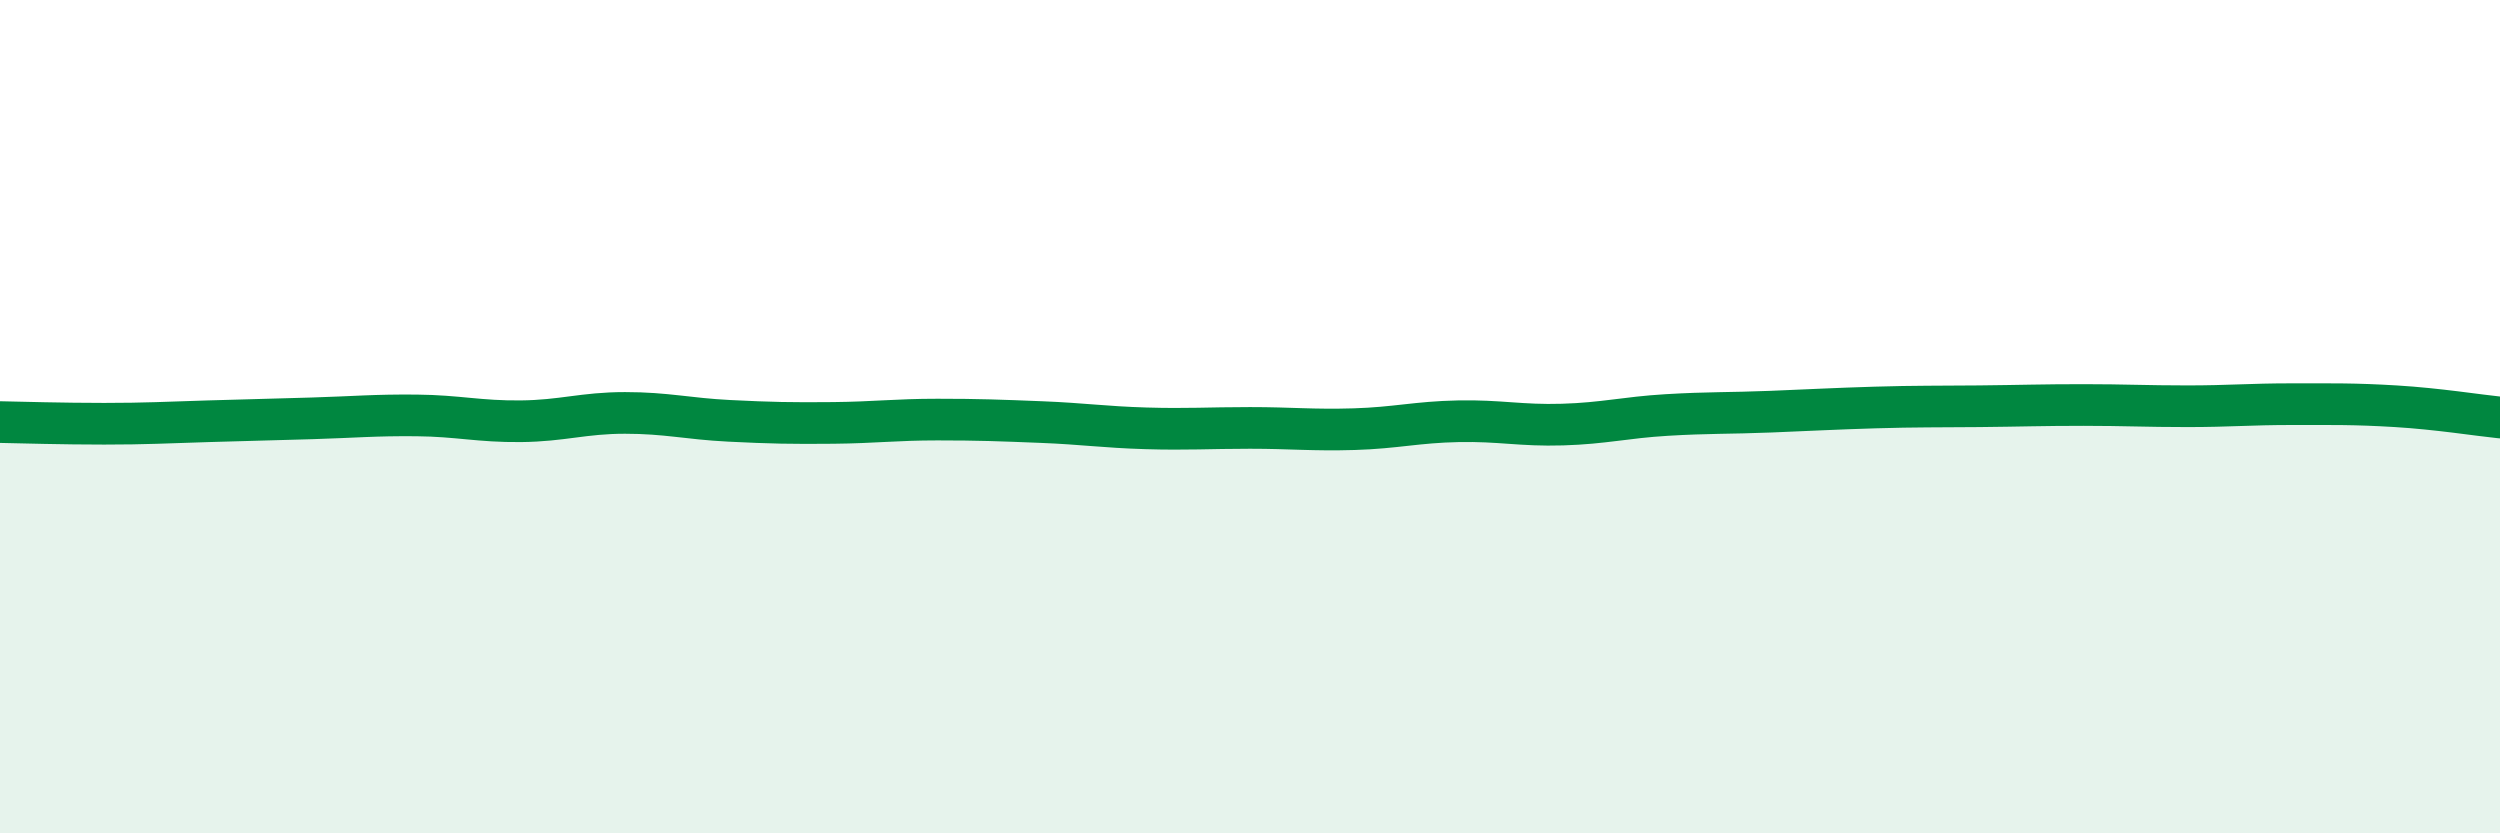
    <svg width="60" height="20" viewBox="0 0 60 20" xmlns="http://www.w3.org/2000/svg">
      <path
        d="M 0,10.13 C 0.5,10.14 1.5,10.17 2.5,10.17 C 3.5,10.17 4,10.14 5,10.11 C 6,10.08 6.5,10.07 7.5,10.04 C 8.5,10.01 9,9.96 10,9.97 C 11,9.98 11.5,10.12 12.5,10.11 C 13.5,10.1 14,9.91 15,9.91 C 16,9.91 16.5,10.05 17.5,10.1 C 18.5,10.15 19,10.16 20,10.15 C 21,10.14 21.5,10.07 22.5,10.07 C 23.5,10.07 24,10.09 25,10.13 C 26,10.17 26.5,10.25 27.5,10.28 C 28.5,10.31 29,10.27 30,10.27 C 31,10.27 31.5,10.33 32.5,10.3 C 33.5,10.27 34,10.13 35,10.11 C 36,10.09 36.5,10.22 37.5,10.19 C 38.5,10.16 39,10.02 40,9.96 C 41,9.9 41.5,9.92 42.5,9.88 C 43.5,9.84 44,9.81 45,9.78 C 46,9.75 46.5,9.76 47.5,9.75 C 48.5,9.74 49,9.72 50,9.72 C 51,9.72 51.5,9.75 52.5,9.75 C 53.5,9.75 54,9.7 55,9.7 C 56,9.7 56.5,9.69 57.5,9.75 C 58.5,9.81 59.5,9.97 60,10.02L60 20L0 20Z"
        fill="#008740"
        opacity="0.1"
        stroke-linecap="round"
        stroke-linejoin="round"
      />
      <path
        d="M 0,10.13 C 0.5,10.14 1.5,10.17 2.5,10.17 C 3.5,10.17 4,10.14 5,10.11 C 6,10.08 6.5,10.07 7.5,10.04 C 8.5,10.01 9,9.96 10,9.97 C 11,9.98 11.5,10.12 12.5,10.11 C 13.5,10.1 14,9.91 15,9.91 C 16,9.91 16.5,10.05 17.5,10.1 C 18.5,10.15 19,10.16 20,10.15 C 21,10.14 21.5,10.07 22.5,10.07 C 23.5,10.07 24,10.09 25,10.13 C 26,10.17 26.5,10.25 27.5,10.28 C 28.5,10.31 29,10.27 30,10.27 C 31,10.27 31.5,10.33 32.5,10.3 C 33.5,10.27 34,10.13 35,10.11 C 36,10.09 36.5,10.22 37.5,10.19 C 38.5,10.16 39,10.02 40,9.96 C 41,9.9 41.5,9.92 42.5,9.88 C 43.5,9.84 44,9.81 45,9.78 C 46,9.75 46.5,9.76 47.5,9.75 C 48.5,9.74 49,9.72 50,9.72 C 51,9.72 51.5,9.75 52.5,9.75 C 53.5,9.75 54,9.7 55,9.7 C 56,9.7 56.5,9.69 57.5,9.75 C 58.5,9.81 59.5,9.97 60,10.02"
        stroke="#008740"
        stroke-width="1"
        fill="none"
        stroke-linecap="round"
        stroke-linejoin="round"
      />
    </svg>
  